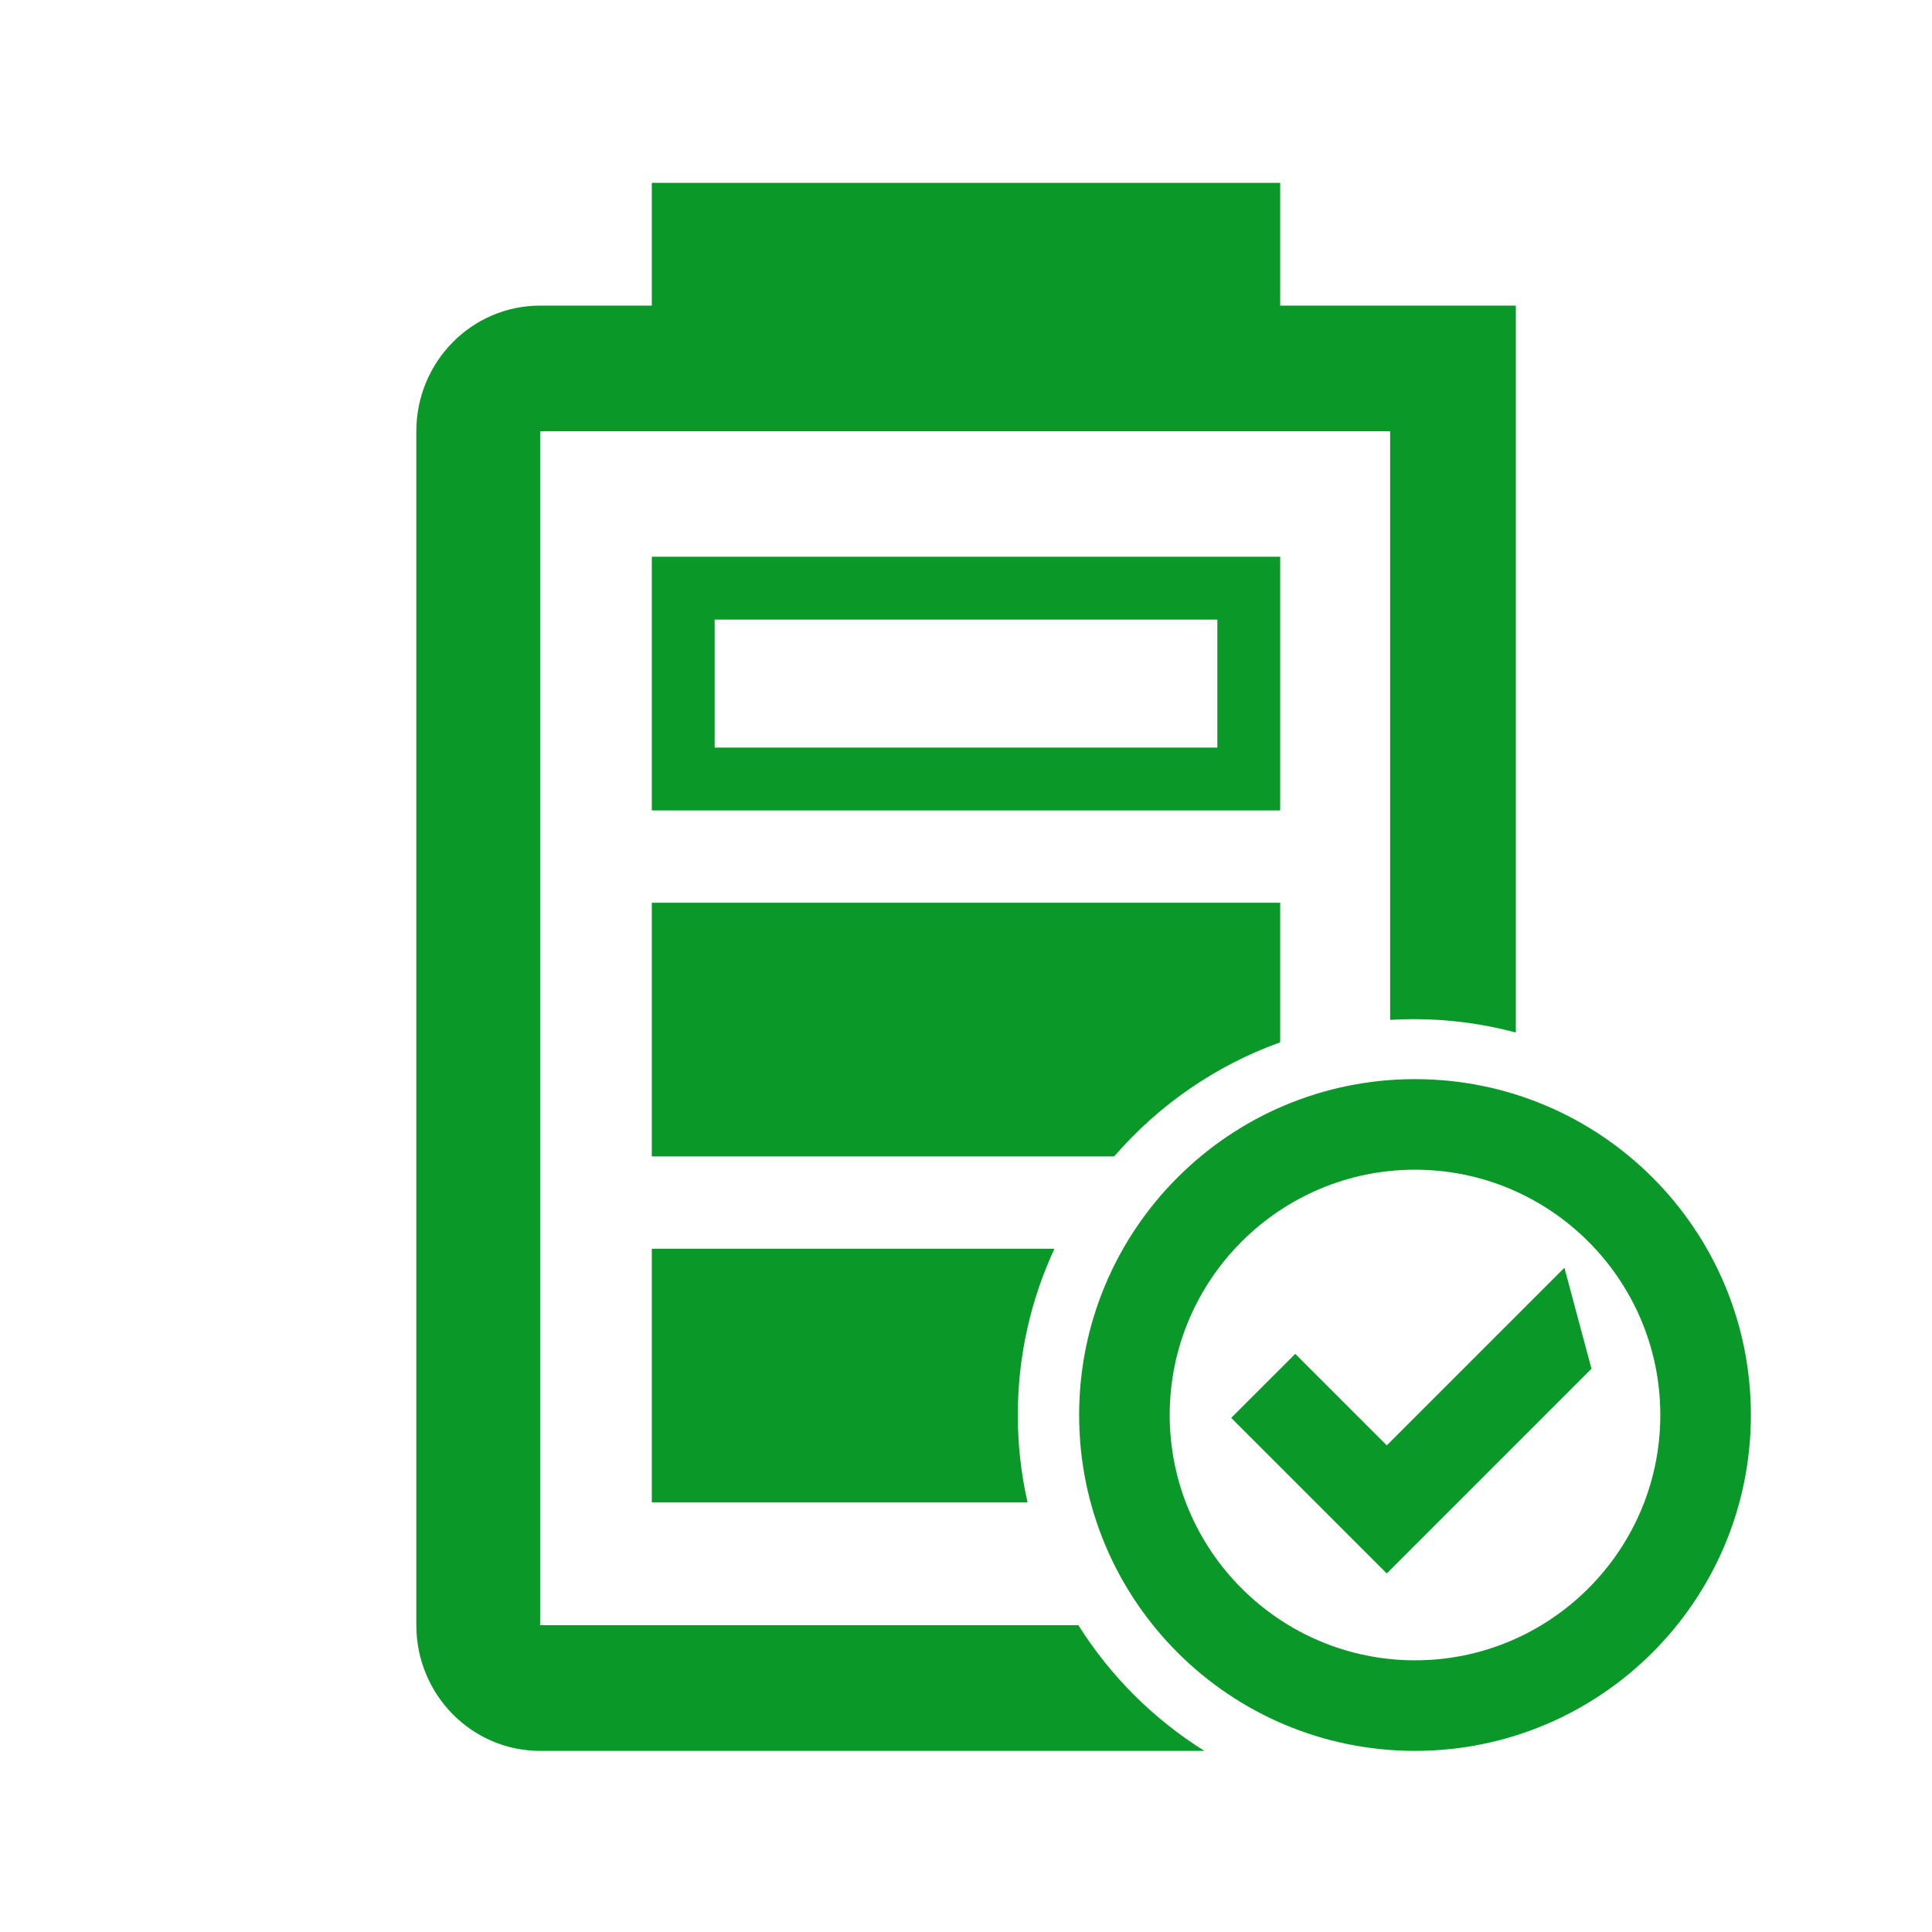 <?xml version="1.0" encoding="utf-8"?>
<!-- Generator: Adobe Illustrator 28.6.0, SVG Export Plug-In . SVG Version: 9.03 Build 54939)  -->
<svg version="1.0" xmlns="http://www.w3.org/2000/svg" xmlns:xlink="http://www.w3.org/1999/xlink" x="0px" y="0px"
	 viewBox="0 0 640 640" style="enable-background:new 0 0 640 640;" xml:space="preserve">
<style type="text/css">
	.st0{fill:#0A9828;}
	.st1{fill:#FFFFFF;}
	.st2{fill:#149939;}
</style>
<g id="Imagery">
	<g>
		<path class="st0" d="M357.221,538.368H236.788h-45.568h-12.294l0,0V142.868h12.294h45.568h223.718V337.838
			c2.58-0.152,5.177-0.238,7.794-0.238c11.697,0,23.038,1.548,33.837,4.435V101.236h-78.06V60.572H215.92v40.664
			h-24.701h-12.294c-22.651,0-41.012,18.639-41.012,41.632v395.501c0,22.992,18.361,41.632,41.012,41.632h12.294
			h45.568h162.174C382.106,569.457,367.807,555.195,357.221,538.368z"/>
		<path class="st0" d="M215.92,497.706h124.47c-2.11-9.322-3.23-19.016-3.23-28.967
			c0-19.658,4.356-38.315,12.14-55.069H215.92V497.706z"/>
		<path class="st0" d="M215.92,383.085h153.157c14.64-16.935,33.533-30.092,55.002-37.804v-46.231H215.92V383.085z"/>
		<path class="st0" d="M215.92,268.463h208.158v-84.035H215.92V268.463z M236.736,205.244h166.526v42.404H236.736V205.244z"
			/>
	</g>
	<g>
		<polygon class="st0" points="518.232,419.957 459.385,478.804 429.066,448.485 407.853,469.698 459.385,521.23 
			527.198,453.417 		"/>
	</g>
	<g>
		<path class="st0" d="M468.739,357.478c-61.447,0-111.261,49.813-111.261,111.261C357.478,530.187,407.291,580,468.739,580
			C530.187,580,580,530.187,580,468.739C580,407.291,530.187,357.478,468.739,357.478z M468.739,550
			c-44.807,0-81.261-36.453-81.261-81.261s36.453-81.261,81.261-81.261c44.808,0,81.261,36.453,81.261,81.261
			S513.547,550,468.739,550z"/>
	</g>
</g>
<g id="Layer_2">
</g>
<g id="Layer_3">
</g>
<g id="Layer_4">
</g>
<g id="Layer_5">
</g>
</svg>
